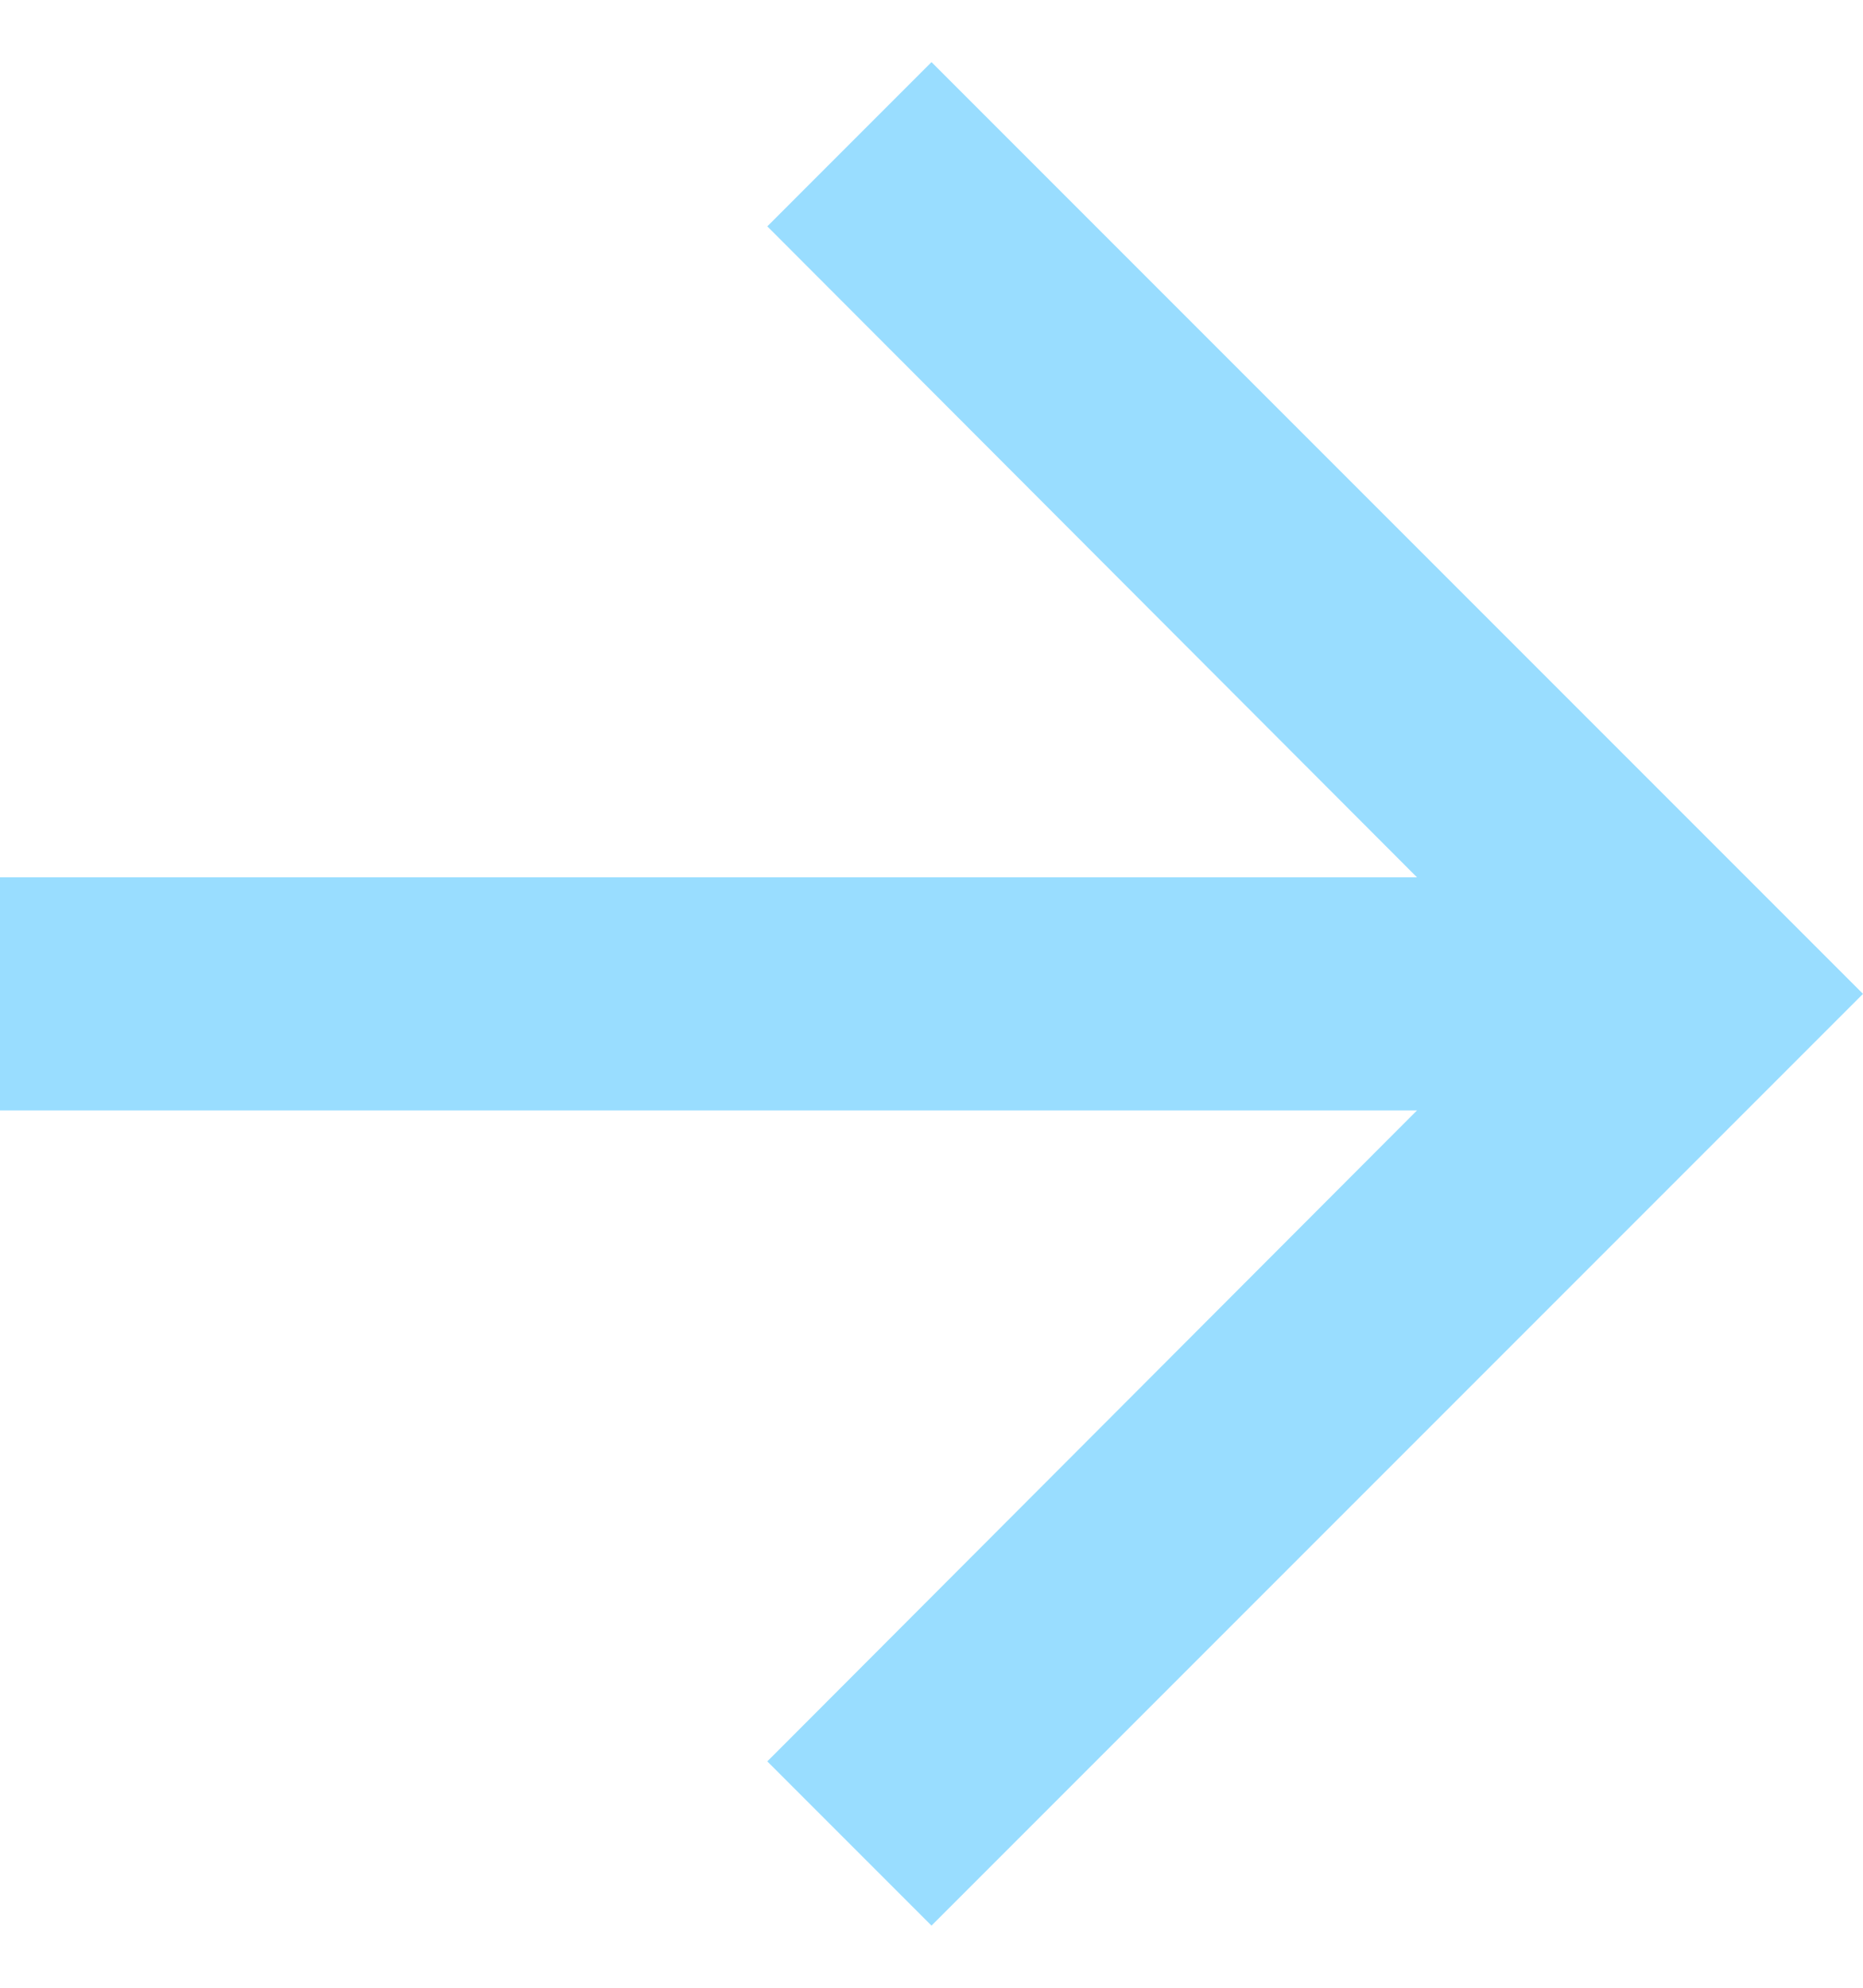 <svg width="15" height="16" viewBox="0 0 15 16" fill="none" xmlns="http://www.w3.org/2000/svg">
<path d="M7.5 0.5L6.178 1.822L11.409 7.062L0 7.062L0 8.938H11.409L6.178 14.178L7.5 15.5L15 8L7.5 0.5Z" fill="#99DDFF"/>
</svg>
